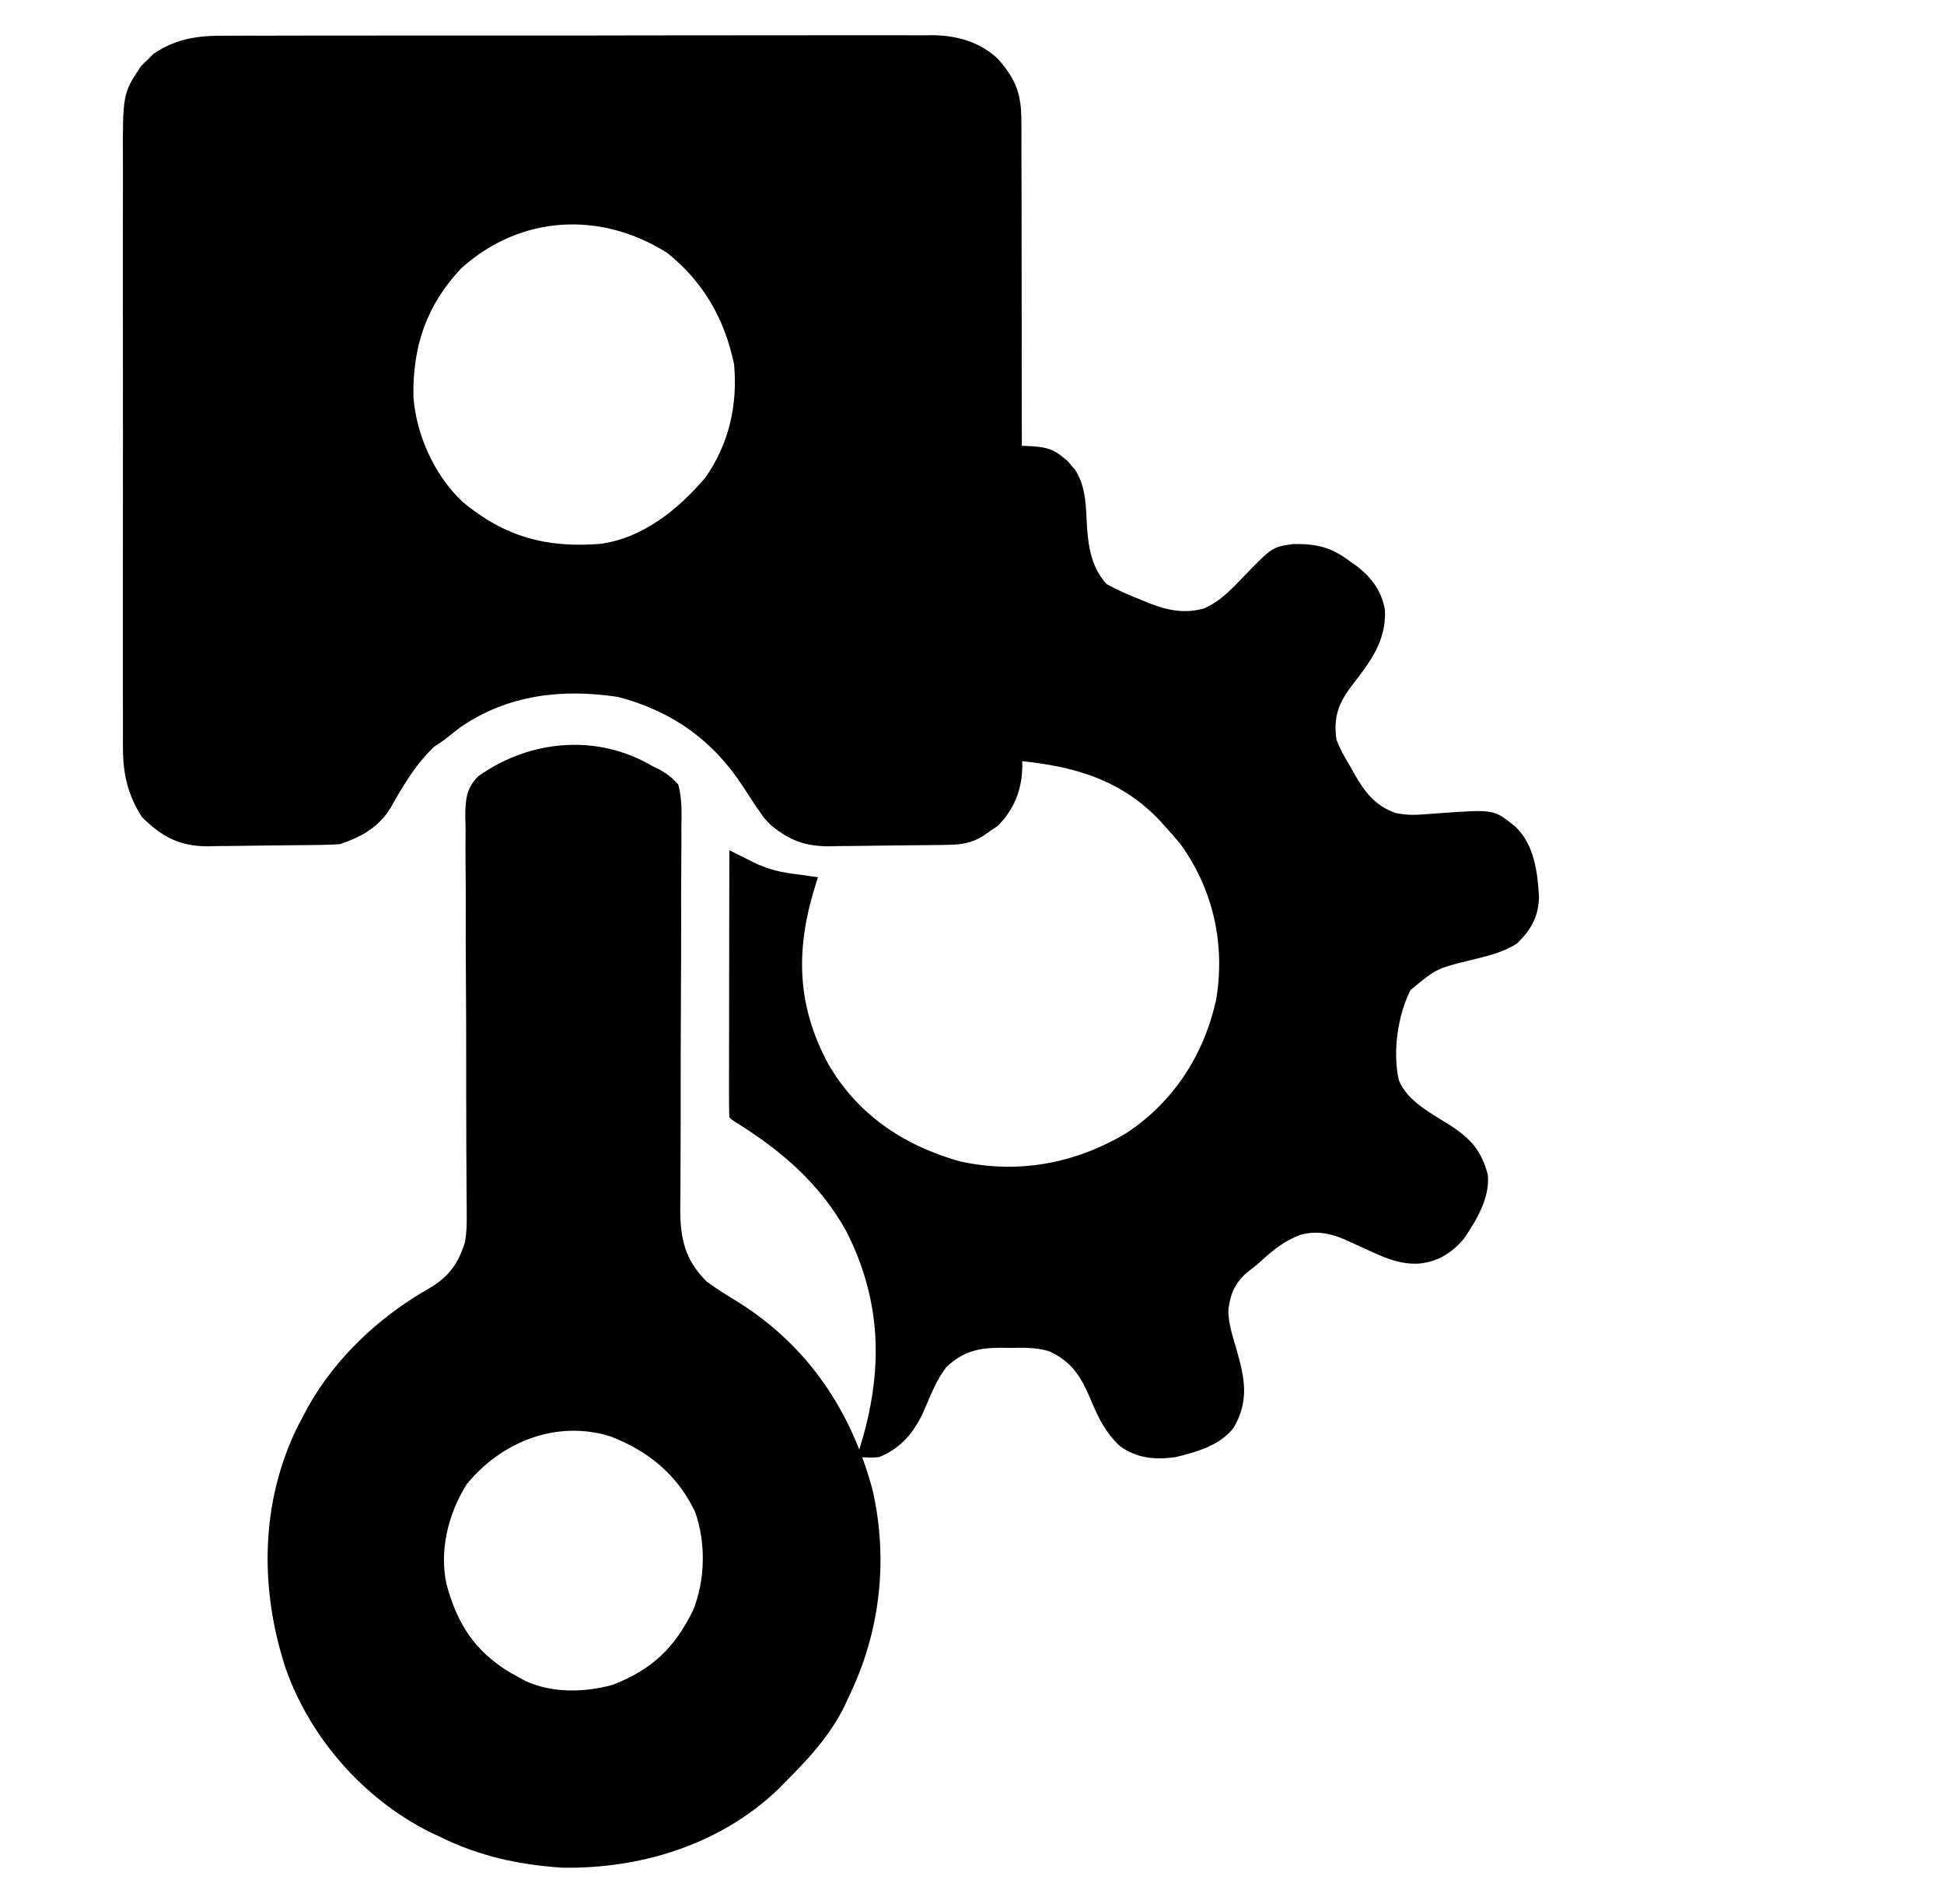 <svg width="48" height="47" viewBox="0 0 48 47" fill="none" xmlns="http://www.w3.org/2000/svg">
<path d="M24.306 11C25.898 11 25.898 11 26.361 11.38C26.391 11.417 26.422 11.453 26.453 11.491C26.501 11.545 26.501 11.545 26.549 11.601C26.827 12.036 26.812 12.541 26.841 13.037C26.879 13.544 26.966 14.033 27.328 14.42C27.605 14.575 27.889 14.696 28.186 14.812C28.273 14.848 28.273 14.848 28.362 14.886C28.816 15.064 29.239 15.156 29.72 15.022C30.13 14.849 30.414 14.537 30.715 14.225C31.412 13.506 31.412 13.506 31.924 13.43C32.516 13.42 32.875 13.51 33.341 13.863C33.386 13.894 33.431 13.926 33.478 13.958C33.858 14.241 34.116 14.589 34.196 15.055C34.233 15.826 33.829 16.342 33.374 16.932C33.042 17.366 32.921 17.721 32.999 18.258C33.088 18.496 33.209 18.706 33.341 18.924C33.374 18.982 33.406 19.04 33.439 19.1C33.693 19.544 33.951 19.89 34.454 20.068C34.73 20.127 34.947 20.122 35.228 20.098C35.325 20.09 35.421 20.083 35.517 20.076C35.565 20.073 35.613 20.069 35.663 20.066C36.895 19.981 36.895 19.981 37.429 20.418C37.885 20.867 37.963 21.523 38 22.13C37.99 22.62 37.813 22.942 37.463 23.285C37.119 23.514 36.705 23.605 36.306 23.704C35.469 23.909 35.469 23.909 34.826 24.442C34.508 25.073 34.384 25.977 34.538 26.662C34.748 27.189 35.345 27.485 35.809 27.78C36.318 28.113 36.586 28.415 36.735 28.998C36.795 29.562 36.457 30.119 36.148 30.577C35.844 30.93 35.527 31.136 35.051 31.192C34.613 31.217 34.281 31.088 33.889 30.91C33.774 30.858 33.774 30.858 33.657 30.805C33.504 30.736 33.35 30.666 33.197 30.595C32.834 30.44 32.491 30.375 32.1 30.485C31.723 30.63 31.45 30.843 31.156 31.113C31.036 31.223 30.914 31.32 30.783 31.418C30.483 31.681 30.375 31.958 30.329 32.346C30.33 32.678 30.439 32.994 30.531 33.311C30.734 34.026 30.849 34.562 30.466 35.238C30.13 35.68 29.556 35.841 29.029 35.97C28.514 36.039 28.086 36.004 27.66 35.704C27.302 35.377 27.12 35 26.937 34.564C26.705 34.013 26.48 33.617 25.904 33.357C25.582 33.257 25.256 33.269 24.922 33.274C24.85 33.273 24.779 33.272 24.706 33.27C24.145 33.273 23.776 33.365 23.368 33.746C23.113 34.076 22.965 34.475 22.801 34.853C22.568 35.357 22.245 35.756 21.704 35.97C21.558 35.983 21.558 35.983 21.413 35.979C21.329 35.976 21.244 35.973 21.157 35.97C21.18 35.897 21.203 35.824 21.227 35.749C21.805 33.897 21.793 32.161 20.9 30.402C20.259 29.24 19.315 28.419 18.184 27.715C18.076 27.647 18.076 27.647 18.008 27.58C18.001 27.376 17.999 27.172 18 26.968C18 26.903 18 26.839 18 26.773C18 26.559 18.001 26.346 18.001 26.132C18.001 25.984 18.002 25.836 18.002 25.689C18.002 25.299 18.003 24.91 18.003 24.52C18.004 24.123 18.004 23.726 18.005 23.328C18.005 22.548 18.006 21.768 18.008 20.988C18.072 21.021 18.137 21.053 18.203 21.087C18.289 21.13 18.376 21.173 18.462 21.215C18.504 21.237 18.546 21.258 18.59 21.281C18.958 21.462 19.309 21.544 19.719 21.587C19.815 21.601 19.91 21.615 20.006 21.629C20.101 21.641 20.101 21.641 20.198 21.654C20.186 21.691 20.174 21.729 20.161 21.767C19.648 23.357 19.642 24.755 20.447 26.258C21.161 27.5 22.297 28.273 23.69 28.666C25.132 28.99 26.544 28.724 27.797 27.98C28.98 27.209 29.73 26.028 30.027 24.685C30.256 23.337 29.968 21.991 29.169 20.867C29.037 20.702 28.899 20.545 28.755 20.389C28.715 20.343 28.674 20.298 28.632 20.251C27.461 19.014 25.962 18.805 24.306 18.724C24.306 16.175 24.306 13.626 24.306 11Z" fill="black"/>
<path d="M5.524 0.882C5.64 0.881 5.64 0.881 5.758 0.881C6.015 0.879 6.272 0.88 6.53 0.881C6.715 0.88 6.9 0.88 7.085 0.879C7.586 0.877 8.088 0.877 8.589 0.878C9.008 0.878 9.427 0.878 9.846 0.877C10.835 0.876 11.824 0.876 12.813 0.877C13.832 0.878 14.851 0.877 15.87 0.874C16.746 0.872 17.622 0.872 18.498 0.872C19.021 0.872 19.544 0.872 20.067 0.871C20.558 0.869 21.05 0.87 21.541 0.871C21.722 0.872 21.902 0.871 22.082 0.87C22.328 0.869 22.575 0.87 22.821 0.872C22.892 0.871 22.963 0.87 23.035 0.869C23.629 0.877 24.193 1.034 24.634 1.448C25.076 1.942 25.222 2.32 25.219 2.986C25.219 3.056 25.22 3.125 25.22 3.197C25.221 3.432 25.221 3.666 25.221 3.901C25.221 4.069 25.222 4.237 25.223 4.405C25.224 4.861 25.225 5.318 25.225 5.774C25.225 6.155 25.226 6.537 25.226 6.918C25.228 7.817 25.228 8.717 25.228 9.616C25.228 10.544 25.23 11.471 25.233 12.399C25.235 13.195 25.236 13.992 25.236 14.788C25.236 15.264 25.237 15.74 25.239 16.215C25.24 16.663 25.24 17.11 25.239 17.558C25.239 17.722 25.239 17.886 25.24 18.05C25.242 18.274 25.241 18.499 25.239 18.723C25.241 18.788 25.241 18.852 25.242 18.918C25.235 19.491 25.042 19.978 24.64 20.384C24.548 20.447 24.548 20.447 24.454 20.511C24.392 20.554 24.331 20.598 24.267 20.642C23.985 20.81 23.748 20.85 23.427 20.855C23.348 20.857 23.27 20.858 23.189 20.86C22.83 20.864 22.47 20.868 22.111 20.87C21.922 20.871 21.733 20.874 21.544 20.877C21.271 20.883 20.997 20.884 20.724 20.886C20.64 20.888 20.556 20.89 20.47 20.892C19.88 20.89 19.504 20.749 19.044 20.379C18.871 20.202 18.871 20.202 18.757 20.035C18.713 19.972 18.669 19.909 18.624 19.844C18.535 19.709 18.447 19.573 18.359 19.436C17.615 18.284 16.597 17.552 15.258 17.204C13.873 16.995 12.542 17.149 11.367 17.952C11.232 18.056 11.098 18.161 10.966 18.267C10.884 18.322 10.803 18.377 10.719 18.434C10.266 18.862 9.944 19.409 9.64 19.948C9.352 20.422 8.912 20.666 8.395 20.838C8.268 20.848 8.141 20.853 8.013 20.855C7.937 20.857 7.86 20.858 7.781 20.86C7.43 20.864 7.079 20.868 6.728 20.87C6.544 20.871 6.359 20.874 6.175 20.877C5.908 20.883 5.641 20.884 5.374 20.886C5.292 20.888 5.21 20.89 5.126 20.892C4.431 20.89 3.989 20.654 3.501 20.166C3.16 19.623 3.037 19.12 3.036 18.475C3.036 18.408 3.035 18.34 3.035 18.271C3.034 18.047 3.035 17.823 3.035 17.598C3.035 17.437 3.035 17.275 3.034 17.114C3.033 16.676 3.033 16.239 3.034 15.802C3.035 15.343 3.034 14.884 3.034 14.426C3.033 13.656 3.034 12.886 3.035 12.116C3.037 11.227 3.036 10.338 3.035 9.449C3.033 8.684 3.033 7.92 3.034 7.155C3.034 6.699 3.034 6.243 3.034 5.787C3.033 5.358 3.033 4.929 3.035 4.5C3.035 4.343 3.035 4.186 3.035 4.029C3.029 2.311 3.029 2.311 3.488 1.624C3.538 1.577 3.588 1.529 3.639 1.48C3.688 1.431 3.736 1.382 3.786 1.332C4.336 0.956 4.878 0.877 5.524 0.882ZM11.393 6.619C10.526 7.535 10.185 8.559 10.208 9.8C10.281 10.747 10.728 11.736 11.425 12.392C12.461 13.25 13.485 13.529 14.81 13.427C15.867 13.29 16.733 12.585 17.407 11.802C17.999 10.97 18.216 10.002 18.126 8.996C17.894 7.879 17.37 6.958 16.473 6.242C14.834 5.208 12.861 5.302 11.393 6.619Z" fill="black"/>
<path d="M16.105 18.91C16.186 18.948 16.186 18.948 16.267 18.987C16.465 19.097 16.6 19.196 16.748 19.369C16.844 19.727 16.831 20.077 16.824 20.446C16.824 20.555 16.824 20.664 16.825 20.776C16.825 21.075 16.823 21.373 16.82 21.671C16.817 21.984 16.818 22.297 16.819 22.61C16.82 23.271 16.817 23.931 16.813 24.592C16.808 25.585 16.806 26.578 16.807 27.572C16.807 27.883 16.806 28.194 16.804 28.505C16.801 28.853 16.8 29.2 16.8 29.547C16.799 29.649 16.797 29.752 16.796 29.857C16.798 30.588 16.917 31.104 17.442 31.63C17.696 31.822 17.968 31.984 18.24 32.152C19.967 33.238 21.034 34.856 21.55 36.802C21.934 38.519 21.734 40.276 20.971 41.859C20.913 41.985 20.913 41.985 20.854 42.113C20.492 42.843 19.98 43.4 19.41 43.97C19.309 44.073 19.309 44.073 19.206 44.177C17.781 45.536 15.82 46.139 13.879 46.105C12.813 46.033 11.835 45.823 10.873 45.347C10.791 45.309 10.708 45.27 10.623 45.231C8.99 44.415 7.665 42.917 7.056 41.194C6.408 39.221 6.424 37.09 7.354 35.205C7.394 35.129 7.435 35.053 7.477 34.974C7.537 34.859 7.537 34.859 7.599 34.741C8.295 33.502 9.383 32.489 10.614 31.794C11.084 31.515 11.315 31.19 11.479 30.669C11.521 30.446 11.526 30.241 11.524 30.015C11.524 29.922 11.523 29.829 11.523 29.733C11.522 29.631 11.521 29.53 11.52 29.425C11.519 29.203 11.518 28.98 11.517 28.758C11.516 28.64 11.515 28.522 11.514 28.4C11.512 28.031 11.512 27.662 11.512 27.292C11.512 27.199 11.512 27.199 11.511 27.103C11.511 26.846 11.511 26.589 11.511 26.332C11.511 25.602 11.51 24.872 11.504 24.143C11.499 23.563 11.498 22.983 11.5 22.403C11.501 22.096 11.5 21.789 11.496 21.483C11.492 21.14 11.493 20.798 11.496 20.456C11.494 20.355 11.491 20.254 11.488 20.15C11.497 19.73 11.505 19.473 11.806 19.165C13.071 18.261 14.741 18.103 16.105 18.91ZM11.521 36.644C11.068 37.364 10.843 38.277 11.025 39.105C11.287 40.084 11.721 40.76 12.596 41.288C12.663 41.325 12.731 41.362 12.801 41.4C12.857 41.431 12.913 41.463 12.972 41.495C13.634 41.801 14.434 41.782 15.126 41.592C16.101 41.212 16.654 40.685 17.115 39.748C17.414 39.001 17.432 38.095 17.167 37.332C16.73 36.405 16.003 35.815 15.067 35.456C13.745 35.048 12.383 35.584 11.521 36.644Z" fill="black"/>
</svg>
